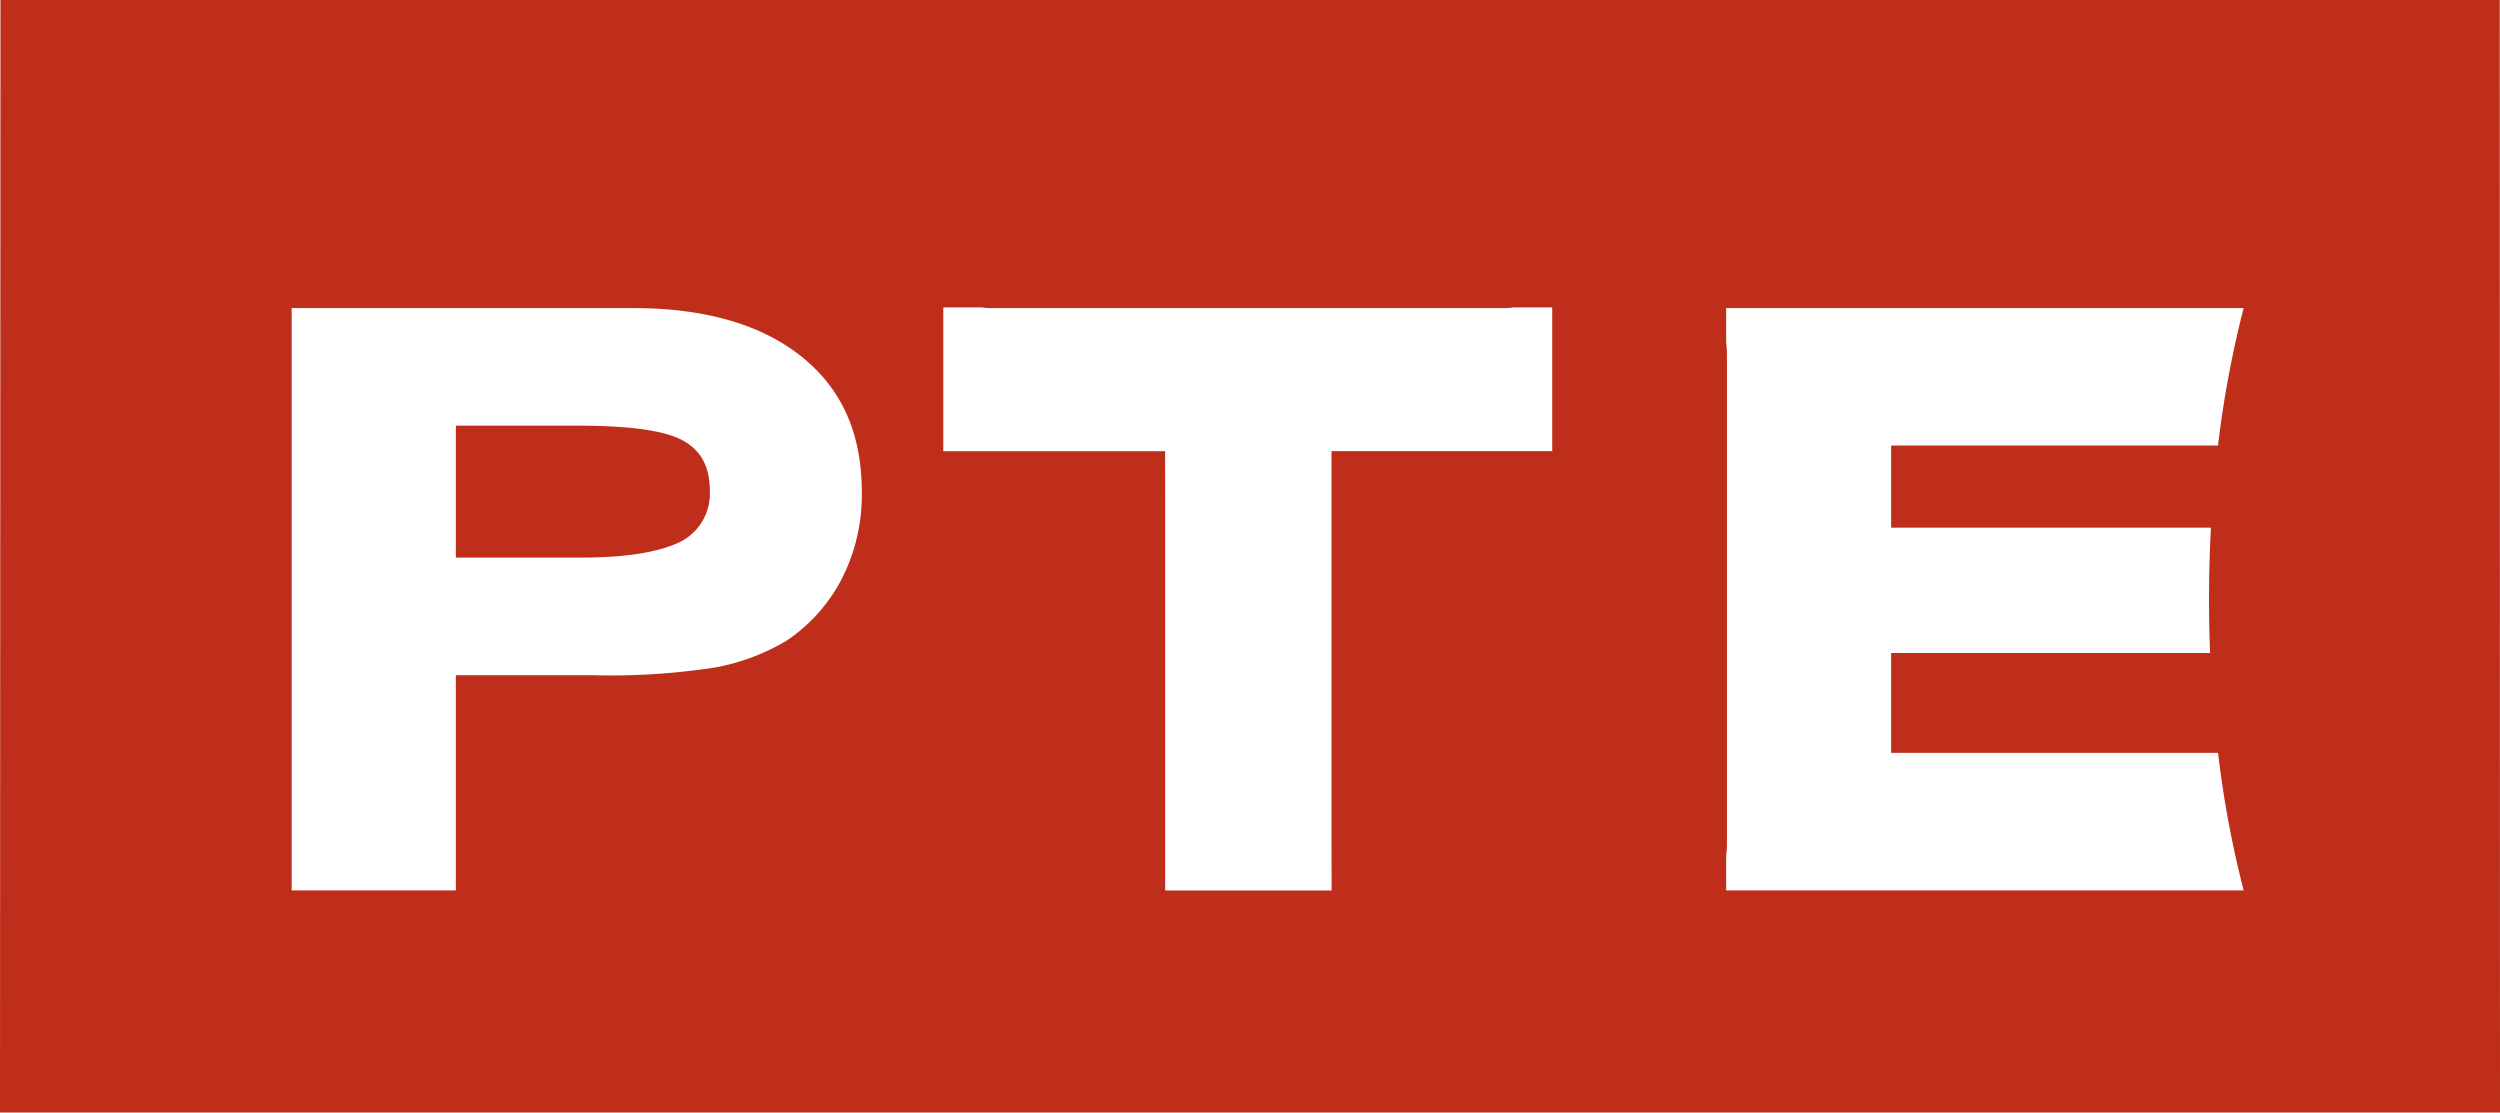 <svg xmlns="http://www.w3.org/2000/svg" viewBox="0 0 288 128.165"><path d="M288 128.165L287.97 0H.054L0 128.165zM99.28 56.7a21.215 21.215 0 0 1-2.3 9.967 19.19 19.19 0 0 1-6.388 7.155 24.771 24.771 0 0 1-8.179 3.067 79.114 79.114 0 0 1-14.182.895H52.514v24.789H33.6V35.491h39.359c8.3 0 14.822 1.917 19.421 5.622s6.9 8.816 6.9 15.588zm79.538-4.729h-25.427v45.108l.014 5.5H134.23V59.394l-.007-7.415h-25.555V35.413h4.45a6.676 6.676 0 0 0 1.044.078h59.16a6.777 6.777 0 0 0 1.048-.078h4.446v16.559zm39.04 23.256v11.5h37.66a119.94 119.94 0 0 0 2.95 15.845h-59.614v-4a9.894 9.894 0 0 0 .091-1.5V40.986a9.922 9.922 0 0 0-.091-1.5v-4h59.613a120.231 120.231 0 0 0-2.951 15.843h-37.658v9.461H254.7a152.345 152.345 0 0 0-.221 8.237q0 3.138.124 6.2zM81.775 56.574c0-2.812-1.022-4.728-3.2-5.877s-6.261-1.662-12.138-1.662H52.514v15.2h14.439c5.239 0 8.943-.639 11.372-1.789a6.246 6.246 0 0 0 3.45-5.877z" fill="#bf2e1a"/></svg>